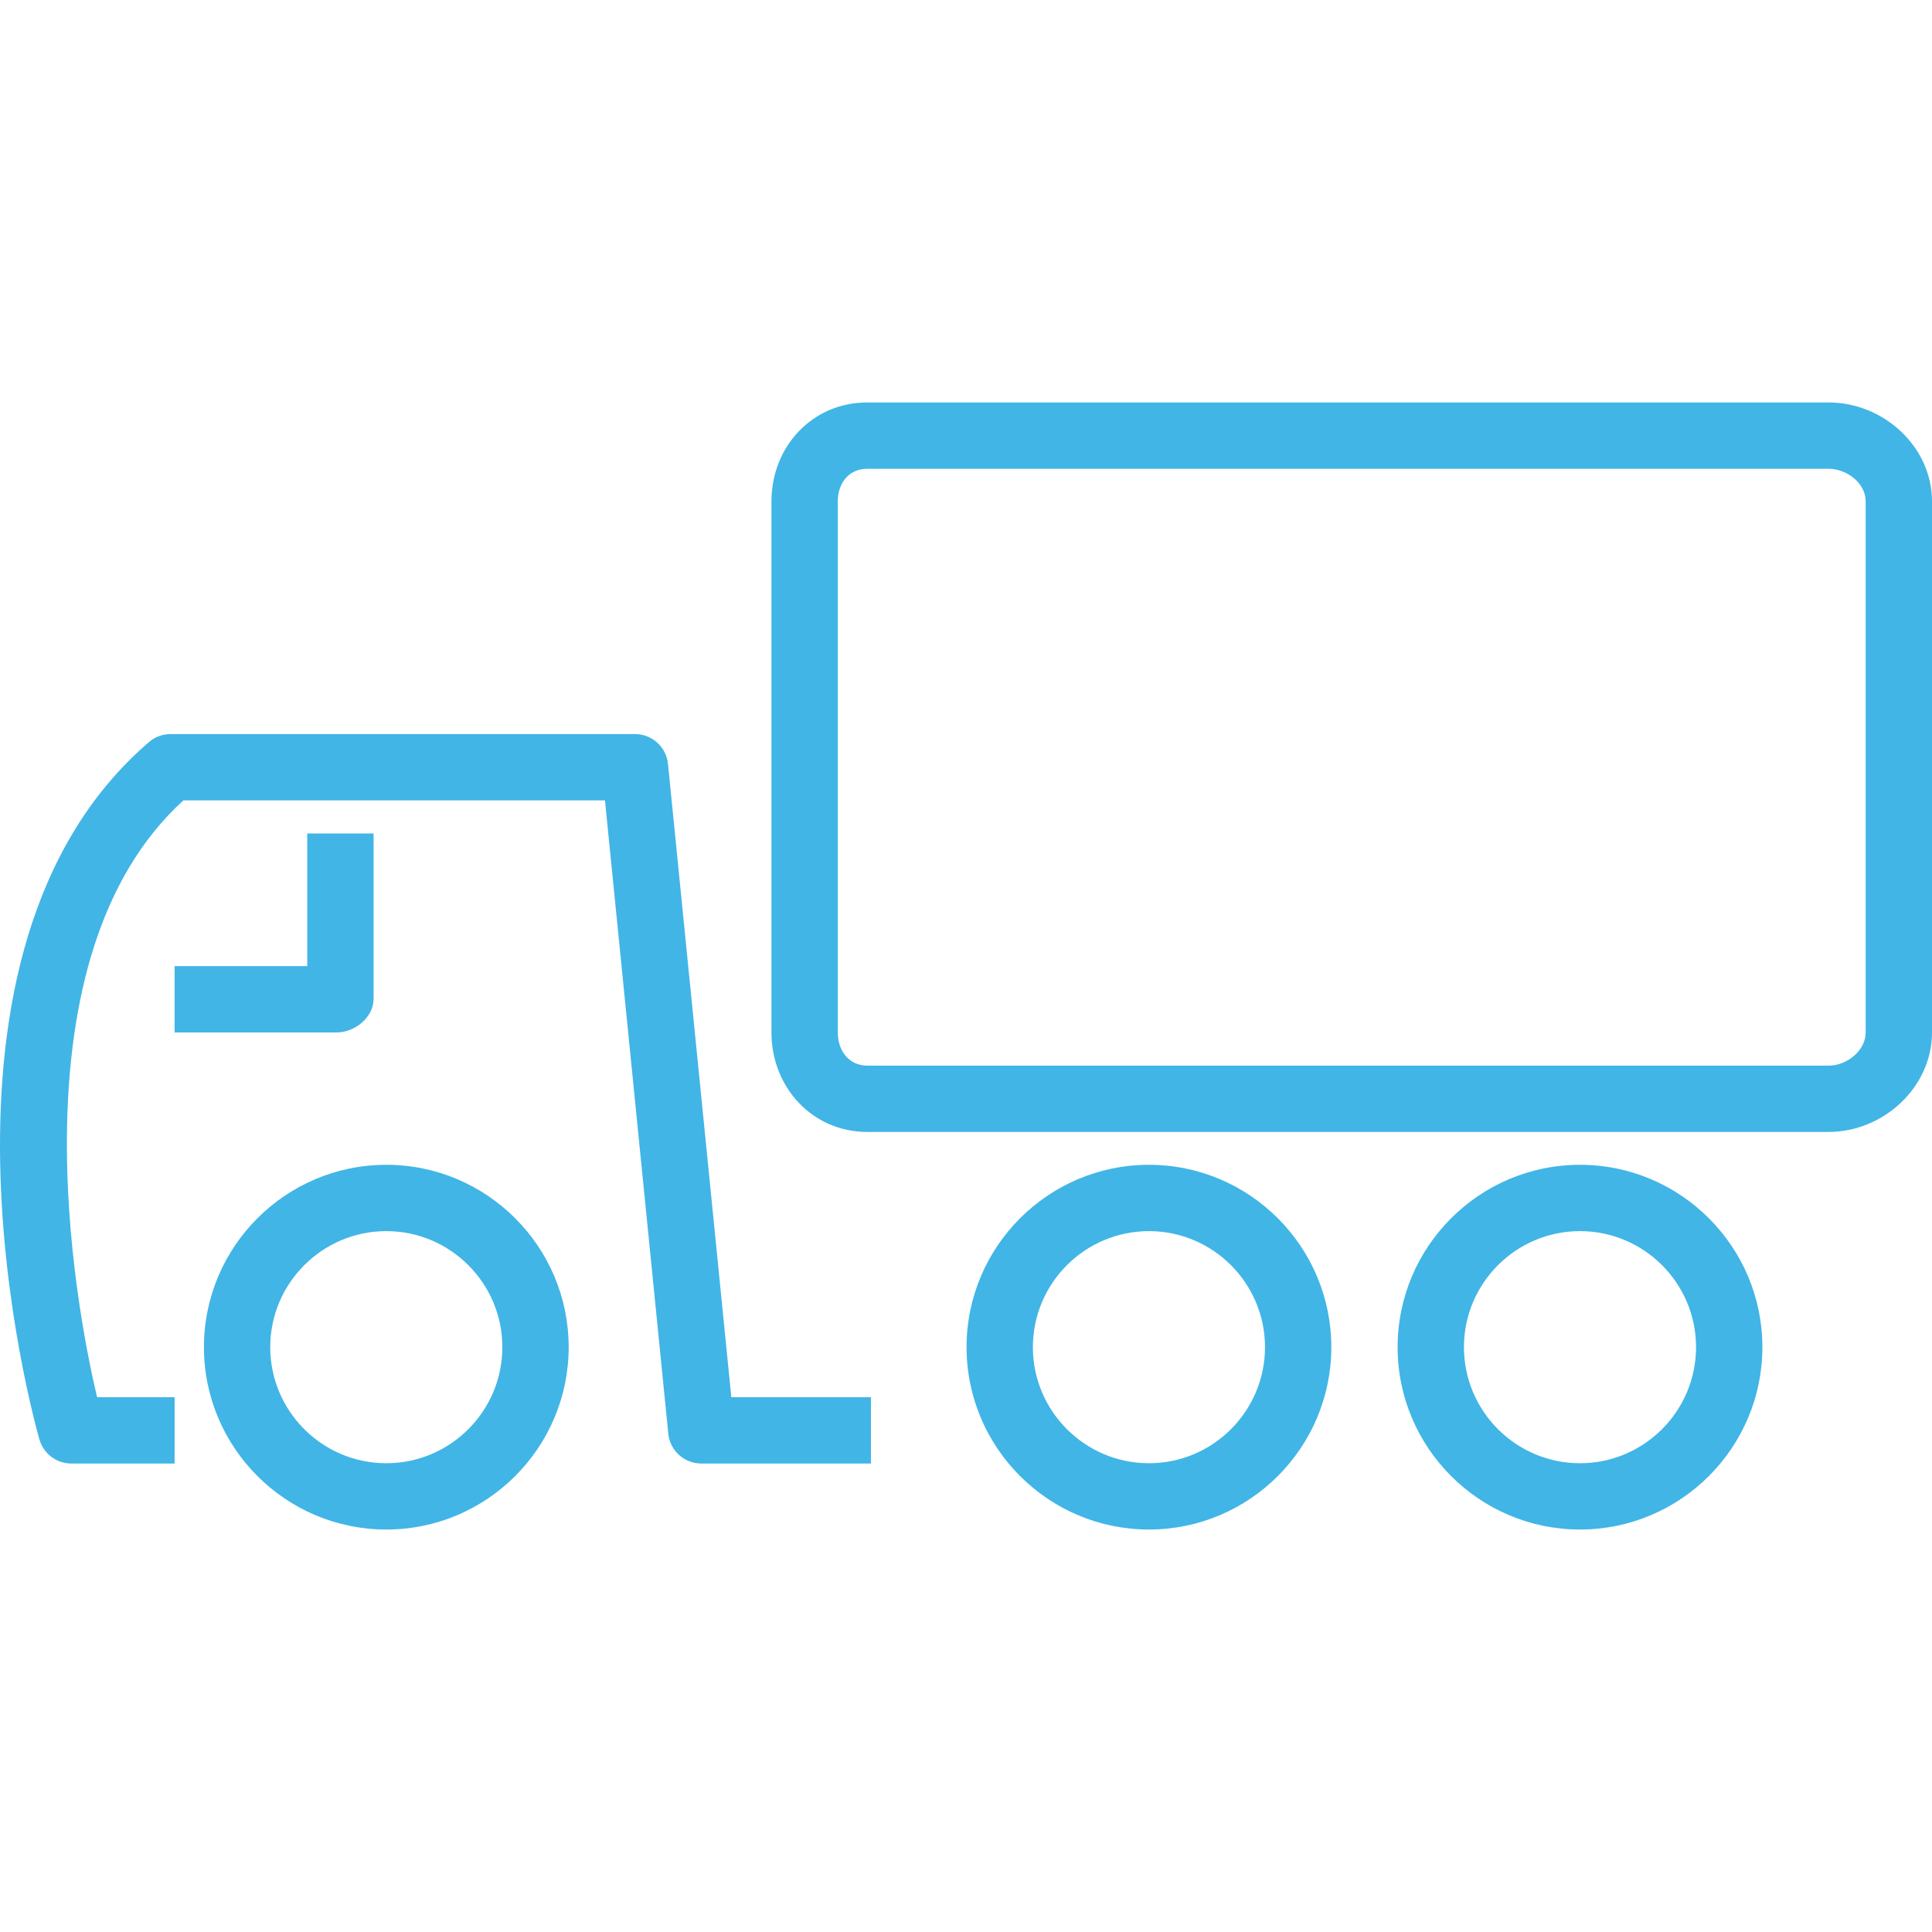 <?xml version="1.0" encoding="UTF-8"?> <svg xmlns="http://www.w3.org/2000/svg" width="79" height="79" viewBox="0 0 79 79" fill="none"><g clip-path="url(#clip0_219_200)"><path d="M29.904 57.133L27.314 31.236C27.245 30.543 26.661 30.016 25.965 30.016H6.983C6.66 30.016 6.346 30.125 6.101 30.336C-3.935 38.938 1.381 58.048 1.611 58.858C1.778 59.44 2.31 59.844 2.915 59.844H7.14V57.133H3.972C3.077 53.404 0.418 39.168 7.501 32.727H24.737L27.327 58.623C27.396 59.317 27.98 59.844 28.676 59.844H35.613V57.133L29.904 57.133Z" fill="#41B5E6"></path><path d="M15.796 47.629C11.685 47.629 8.339 50.974 8.339 55.086C8.339 59.198 11.685 62.543 15.796 62.543C19.907 62.543 23.253 59.198 23.253 55.086C23.253 50.974 19.907 47.629 15.796 47.629ZM15.796 59.832C13.179 59.832 11.05 57.703 11.05 55.086C11.05 52.47 13.18 50.341 15.796 50.341C18.412 50.341 20.541 52.47 20.541 55.086C20.541 57.703 18.412 59.832 15.796 59.832Z" fill="#41B5E6"></path><path d="M46.98 47.629C42.869 47.629 39.523 50.974 39.523 55.086C39.523 59.198 42.869 62.543 46.98 62.543C51.092 62.543 54.438 59.198 54.438 55.086C54.438 50.974 51.092 47.629 46.98 47.629ZM46.98 59.832C44.364 59.832 42.235 57.703 42.235 55.086C42.235 52.47 44.364 50.341 46.98 50.341C49.597 50.341 51.726 52.47 51.726 55.086C51.726 57.703 49.597 59.832 46.98 59.832Z" fill="#41B5E6"></path><path d="M64.606 47.629C60.495 47.629 57.149 50.974 57.149 55.086C57.149 59.198 60.495 62.543 64.606 62.543C68.718 62.543 72.064 59.198 72.064 55.086C72.064 50.974 68.718 47.629 64.606 47.629ZM64.606 59.832C61.99 59.832 59.861 57.703 59.861 55.086C59.861 52.47 61.99 50.341 64.606 50.341C67.223 50.341 69.352 52.47 69.352 55.086C69.352 57.703 67.223 59.832 64.606 59.832Z" fill="#41B5E6"></path><path d="M12.563 34.082V39.505H7.14V42.217H13.762C14.511 42.217 15.275 41.598 15.275 40.849V34.082H12.563Z" fill="#41B5E6"></path><path d="M74.773 16.457H35.458C33.214 16.457 31.545 18.264 31.545 20.5V42.219C31.545 44.454 33.214 46.285 35.458 46.285H74.773C77.017 46.285 79 44.454 79 42.219V20.5C79 18.264 77.017 16.457 74.773 16.457ZM76.288 42.219C76.288 42.959 75.522 43.574 74.773 43.574H35.458C34.709 43.574 34.257 42.959 34.257 42.219V20.5C34.257 19.759 34.709 19.169 35.458 19.169H74.773C75.522 19.169 76.288 19.759 76.288 20.5V42.219Z" fill="#41B5E6"></path></g><defs><clipPath id="clip0_219_200"><rect width="79" height="79" fill="white"></rect></clipPath></defs></svg> 